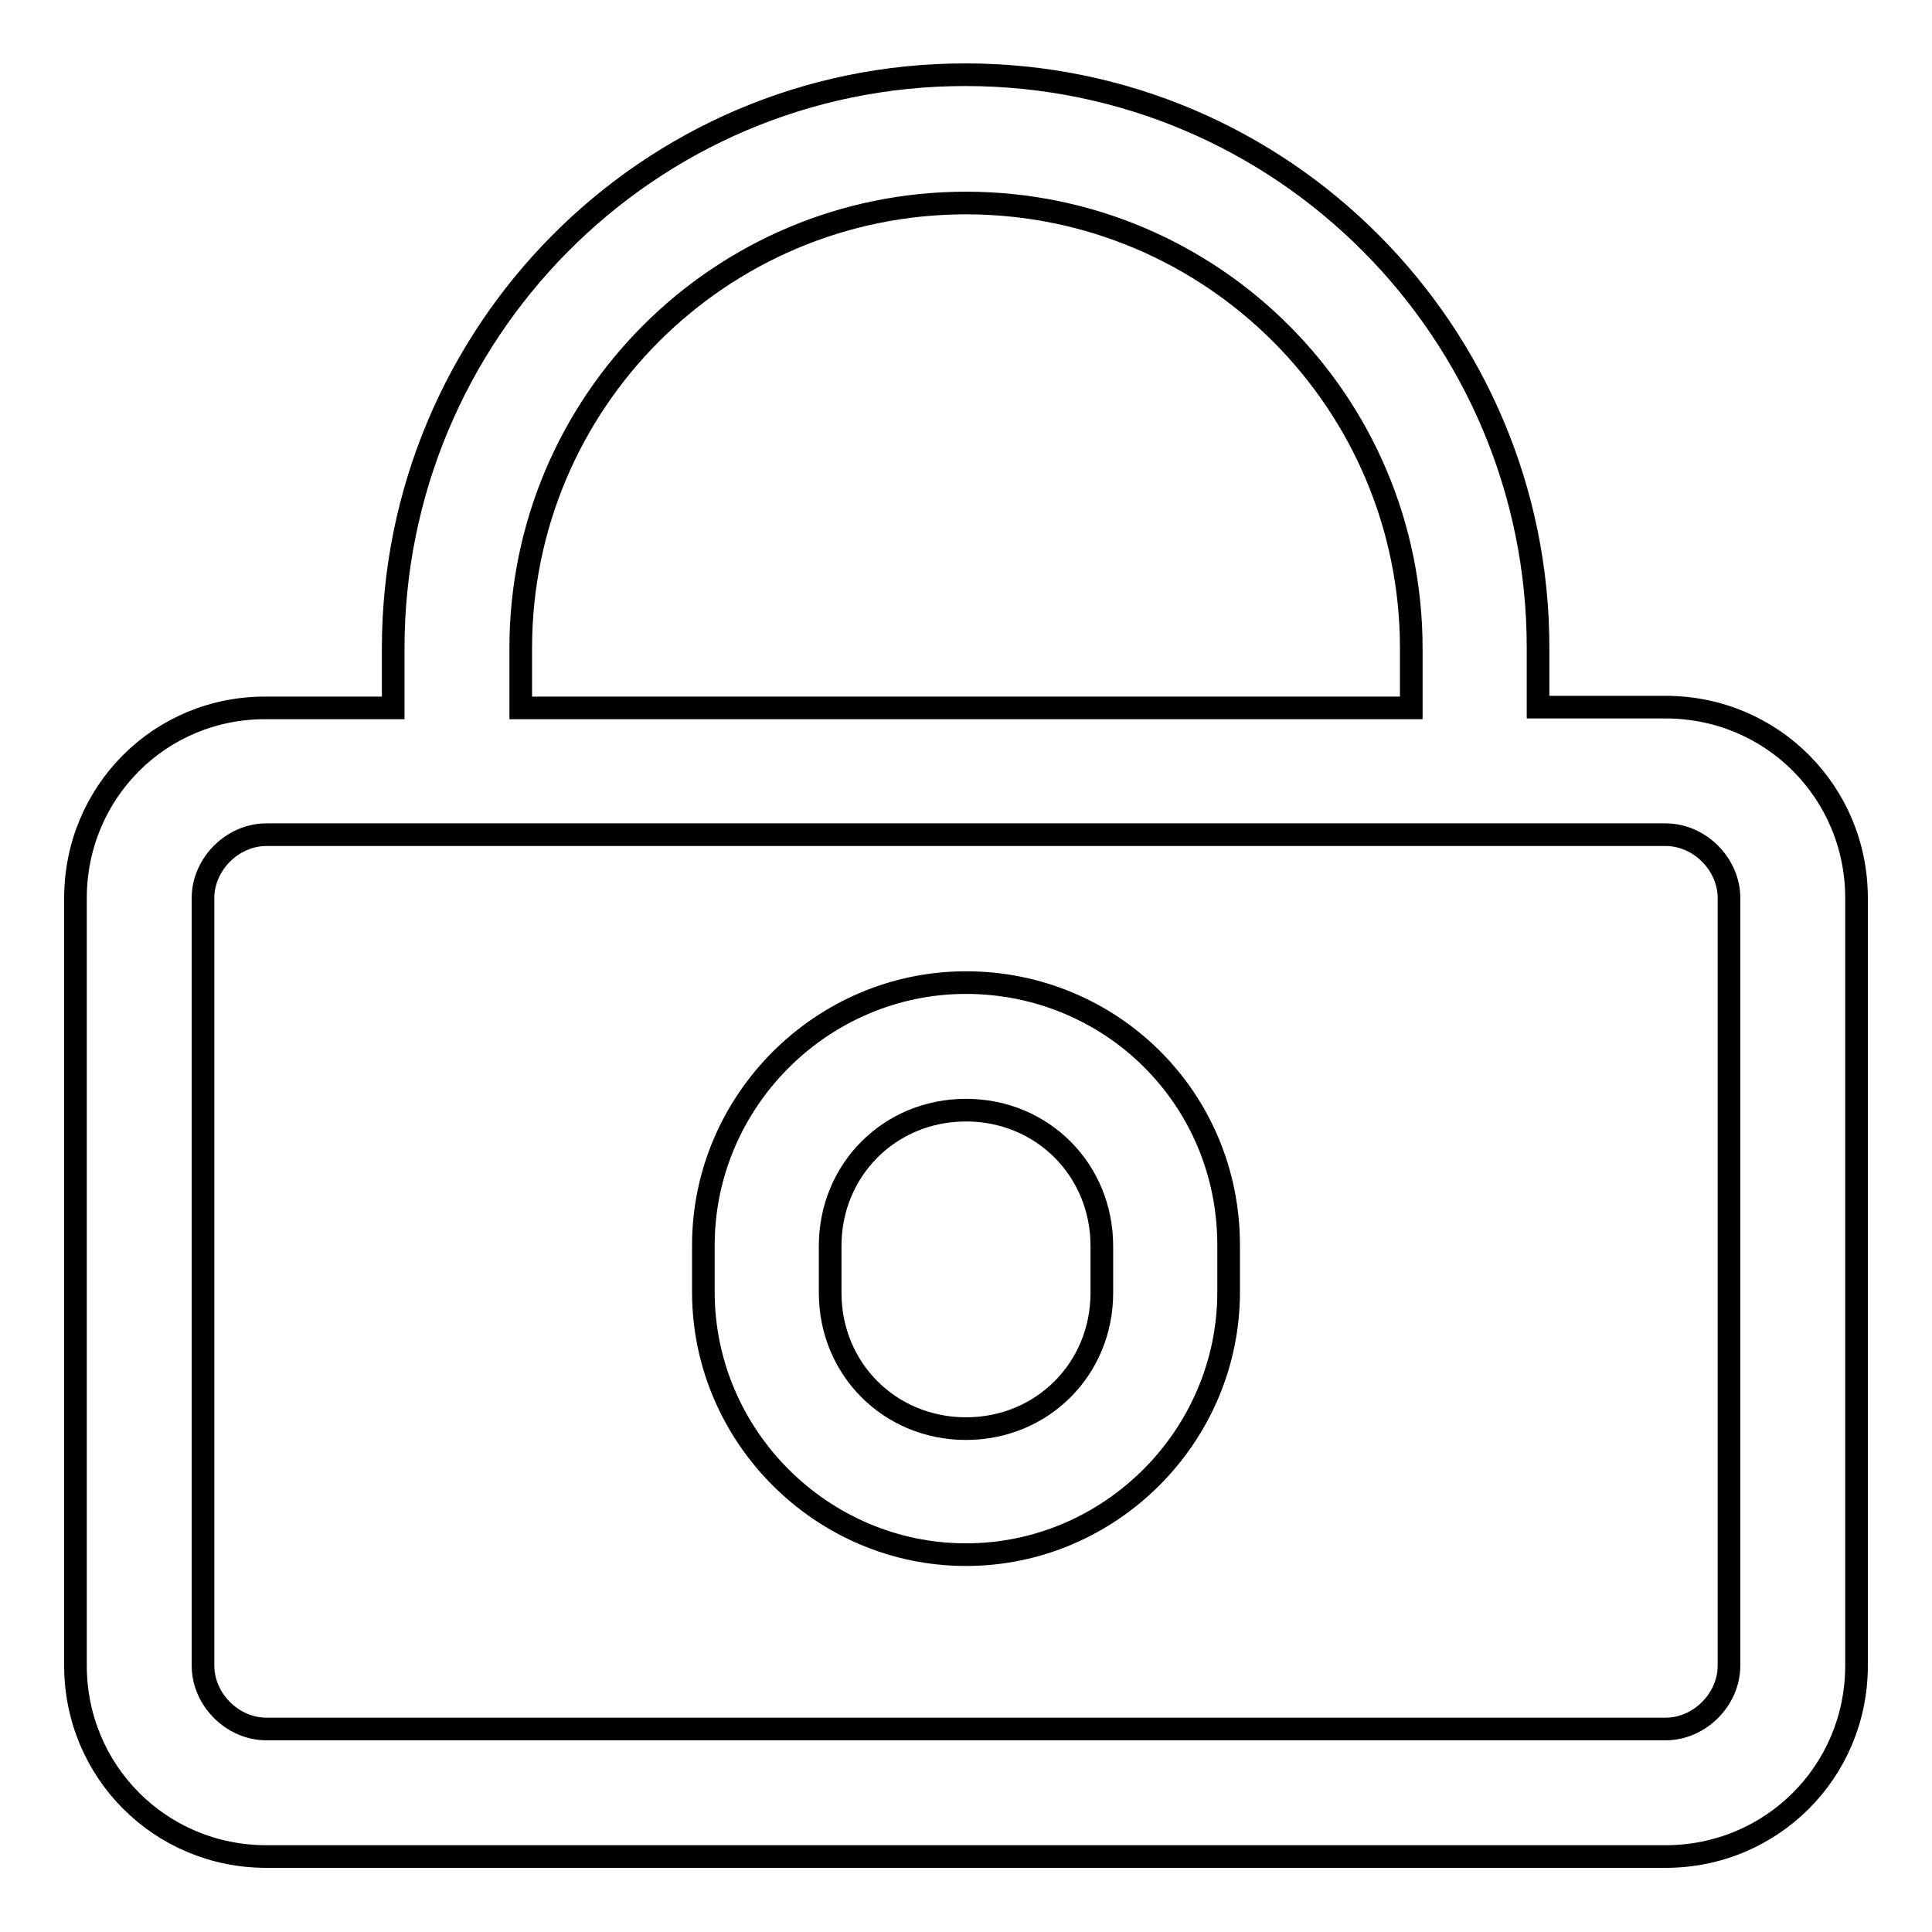 <?xml version="1.0" encoding="utf-8"?>
<!-- Svg Vector Icons : http://www.onlinewebfonts.com/icon -->
<!DOCTYPE svg PUBLIC "-//W3C//DTD SVG 1.1//EN" "http://www.w3.org/Graphics/SVG/1.1/DTD/svg11.dtd">
<svg version="1.1" xmlns="http://www.w3.org/2000/svg" xmlns:xlink="http://www.w3.org/1999/xlink" x="0px" y="0px" viewBox="0 0 256 256" enable-background="new 0 0 256 256" xml:space="preserve">
<g><g><path stroke-width="3" fill-opacity="0" stroke="#000000"  d="M220.7,93.7h-16.9v-7.9c0-41.6-33.7-75.9-75.9-75.9S52.1,44.3,52.1,85.9v7.9H35.3C21.2,93.7,10,105,10,119v101.7c0,14,11.2,25.3,25.3,25.3h185.4c14,0,25.3-11.2,25.3-25.3V119C246,105,234.8,93.7,220.7,93.7z M69,85.9c0-32.6,26.4-59,59-59c32.6,0,59,26.4,59,59v7.9H69V85.9z M229.1,220.7c0,4.5-3.9,8.4-8.4,8.4H35.3c-4.5,0-8.4-3.9-8.4-8.4V119c0-4.5,3.9-8.4,8.4-8.4h185.4c4.5,0,8.4,3.9,8.4,8.4V220.7z"/><path stroke-width="3" fill-opacity="0" stroke="#000000"  d="M128,130.2c-19.1,0-34.8,15.7-34.8,34.8v6.2c0,19.1,15.7,34.8,34.8,34.8c19.1,0,34.8-15.7,34.8-34.8v-6.2C162.8,145.4,147.1,130.2,128,130.2z M146,171.3c0,10.1-7.9,18-18,18c-10.1,0-18-7.9-18-18v-6.2c0-10.1,7.9-18,18-18c10.1,0,18,7.9,18,18V171.3z"/></g></g>
</svg>
